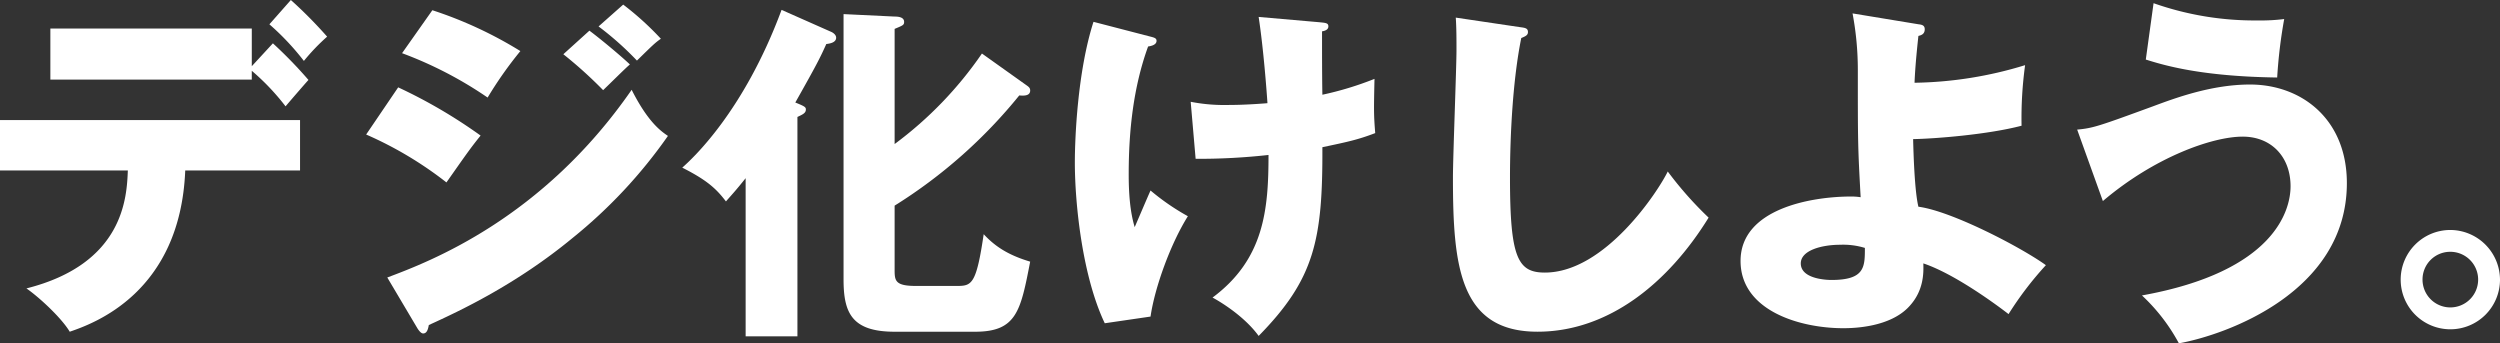 <svg xmlns="http://www.w3.org/2000/svg" width="686.931" height="94.337" viewBox="0 0 686.931 94.337">
  <rect x="0" y="0" width="686.931" height="94.337" fill="#333333" stroke="none"/>
  <g id="グループ_30" data-name="グループ 30" transform="translate(-3671.991 631.791)">
    <path id="パス_1" data-name="パス 1" d="M53.115,104.153V90.318h82.443v13.835H104.013c-1.357,33.671-25.254,42.087-31.735,44.317-2.325-3.871-8.416-9.484-11.9-11.9,26.8-6.775,27.574-25.06,27.864-32.414ZM128.1,69.225a121.768,121.768,0,0,1,9.773,10.063c-1.063,1.162-5.418,6.2-6.291,7.254a64.264,64.264,0,0,0-9.285-9.773v2.425H66.954V65.159H122.3V75.511Zm4.934-11.9a121.186,121.186,0,0,1,9.968,10.068,55.64,55.64,0,0,0-6.386,6.67A70.363,70.363,0,0,0,127.137,64Z" transform="translate(3618.876 -689.112)" fill="#fff"/>
    <path id="パス_2" data-name="パス 2" d="M82.082,80.314a140.129,140.129,0,0,1,22.645,13.251c-2.809,3.482-3.871,5.034-9.384,12.872A102.036,102.036,0,0,0,73.281,93.275Zm-2.993,52.245C90.7,128.2,121.659,116.5,146.235,80.987c4.545,9,8.127,11.415,9.968,12.672a136.072,136.072,0,0,1-26.222,28.058C114.5,134.494,99.019,141.748,90.5,145.62c-.195,1.063-.484,2.32-1.552,2.32-.579,0-1.157-.773-1.542-1.352ZM91.471,59.121a111.8,111.8,0,0,1,24.187,11.225,107.929,107.929,0,0,0-9,12.772A107.964,107.964,0,0,0,83.149,70.925Zm43.155,5.613c3,2.225,8.8,7.064,11.125,9.29-1.068.868-4.934,4.74-7.354,7.059a117.472,117.472,0,0,0-10.936-9.868Zm9.285-7.159a82.011,82.011,0,0,1,10.352,9.384c-1.641,1.157-2.13,1.646-6.576,6a84.744,84.744,0,0,0-10.547-9.384Z" transform="translate(3699.318 -688.103)" fill="#fff"/>
    <path id="パス_3" data-name="パス 3" d="M122.332,147.557H108.1V104.113c-2.609,3.293-4.061,4.834-5.413,6.386-2.709-3.582-5.323-5.9-12-9.285,2.614-2.325,16.833-15.192,27.285-43.349l13.545,6c.489.195,1.452.778,1.452,1.641,0,1.452-2.031,1.646-2.709,1.746-1.641,3.677-2.614,5.613-8.511,16.065,2.609,1.063,2.9,1.257,2.9,1.931,0,.968-.868,1.357-2.32,2.036Zm62.792-69.083c.678.484,1.162.768,1.162,1.547,0,1.547-1.841,1.452-3,1.352a138.035,138.035,0,0,1-34.25,30.283v17.422c0,3.1,0,4.64,5.8,4.64h11.32c4.066,0,5.323-.384,7.354-14.219,3.388,3.677,7.259,5.9,12.772,7.543-2.609,13.45-3.677,19.258-15.092,19.258H149.038c-11.9,0-14.034-5.323-14.034-14.418V59.027l14.034.674c.868,0,2.609.1,2.609,1.452,0,.868-.289.968-2.609,1.936v31.64a104.413,104.413,0,0,0,23.992-24.87Z" transform="translate(3768.771 -686.942)" fill="#fff"/>
    <path id="パス_4" data-name="パス 4" d="M133.112,63.671c1.162.289,1.646.484,1.646,1.157,0,1.162-1.646,1.452-2.32,1.552C128.368,77.605,127.11,89.6,127.11,101.5c0,4.74.294,10.063,1.646,14.513.679-1.547,3.682-8.611,4.355-10.063a63.84,63.84,0,0,0,10.257,7.064c-4.74,7.543-9.095,19.547-10.257,27.574l-12.577,1.836c-6.1-12.772-8.222-32.6-8.222-44.213,0-6.191.673-24.77,5.124-38.61ZM179.36,59.7c1.841.19,2.614.19,2.614,1.157s-1.063,1.257-1.741,1.357c0,5.513,0,12.093.095,17.417a88.465,88.465,0,0,0,14.318-4.355c-.195,9-.195,9.873.2,14.9-4.839,1.846-7.648,2.425-14.518,3.876.1,25.444-2.125,36.185-17.511,51.856-4.066-5.613-11.031-9.674-12.672-10.542,14.219-10.547,15.381-24.286,15.381-39.184A173.745,173.745,0,0,1,145.5,97.242l-1.357-15.67a47.529,47.529,0,0,0,10.257.873c.963,0,4.839,0,10.836-.489-.195-3-1.068-14.8-2.42-23.7Z" transform="translate(3855.017 -685.394)" fill="#fff"/>
    <path id="パス_5" data-name="パス 5" d="M151.521,60.905c1.452.19,2.225.289,2.225,1.352,0,.868-.674,1.162-1.836,1.646-2.325,11.42-3.1,26.7-3.1,38.41,0,21.967,2.13,26.033,9.579,26.033,16.544,0,31.156-22.356,33.771-27.774a99.536,99.536,0,0,0,11.225,12.677c-11.031,17.9-27.479,31.346-47.026,31.346-21.478,0-23.224-18.19-23.224-42.377,0-5.613.973-30.094.973-35.028,0-2.8,0-6.1-.195-8.9Z" transform="translate(3938.084 -685.243)" fill="#fff"/>
    <path id="パス_6" data-name="パス 6" d="M197.935,61.057c.873.1,1.646.289,1.646,1.357,0,1.352-.968,1.641-1.741,1.836-.773,7.064-.968,10.647-1.063,12.867a108.16,108.16,0,0,0,30.383-4.839,107.113,107.113,0,0,0-.973,16.643C217,91.346,202.39,92.5,196.393,92.6c.09,3.772.384,14.219,1.447,18.574,9.389,1.257,28.642,11.415,35.028,16.065a92.679,92.679,0,0,0-10.257,13.445c-2.225-1.736-14.418-10.931-23.418-13.934.1,2.709.1,7.548-3.866,11.809-5.224,5.707-15.1,6-18.1,6-12.193,0-28.253-4.934-28.253-18.479,0-14.323,19.352-17.706,30.383-17.706a16.579,16.579,0,0,1,2.614.195c-.773-14.034-.773-14.9-.773-34.933a83.724,83.724,0,0,0-1.452-15.576Zm-21.572,60.572c-5.129,0-10.841,1.547-10.841,5.124,0,4.455,7.643,4.55,8.421,4.55,9.19,0,9.19-3.577,9.19-8.806a20.451,20.451,0,0,0-6.77-.868" transform="translate(4001.274 -686.168)" fill="#fff"/>
    <path id="パス_7" data-name="パス 7" d="M167.516,92.234c4.35-.389,6-.968,20.8-6.386,6-2.23,16.06-6,26.7-6,14.129,0,26.606,9.484,26.606,27.09,0,30-33.282,41.708-46.153,44.023A50.818,50.818,0,0,0,185.317,137.8c36.574-6.581,40.835-23.508,40.835-29.994,0-8.027-5.229-13.64-13.161-13.64-8.322,0-24.187,5.613-38.41,17.7ZM188.51,57.5a83.538,83.538,0,0,0,28.742,4.74,50.7,50.7,0,0,0,7.154-.384,135.034,135.034,0,0,0-1.931,16.065c-21.094-.294-31.161-3.393-36.1-4.934Z" transform="translate(4075.222 -688.414)" fill="#fff"/>
    <path id="パス_8" data-name="パス 8" d="M212.624,83.627a13.645,13.645,0,1,1-13.65-13.64,13.714,13.714,0,0,1,13.65,13.64m-21.288,0a7.641,7.641,0,1,0,7.638-7.643,7.6,7.6,0,0,0-7.638,7.643" transform="translate(4146.298 -638.587)" fill="#fff"/>
  </g>
</svg>
